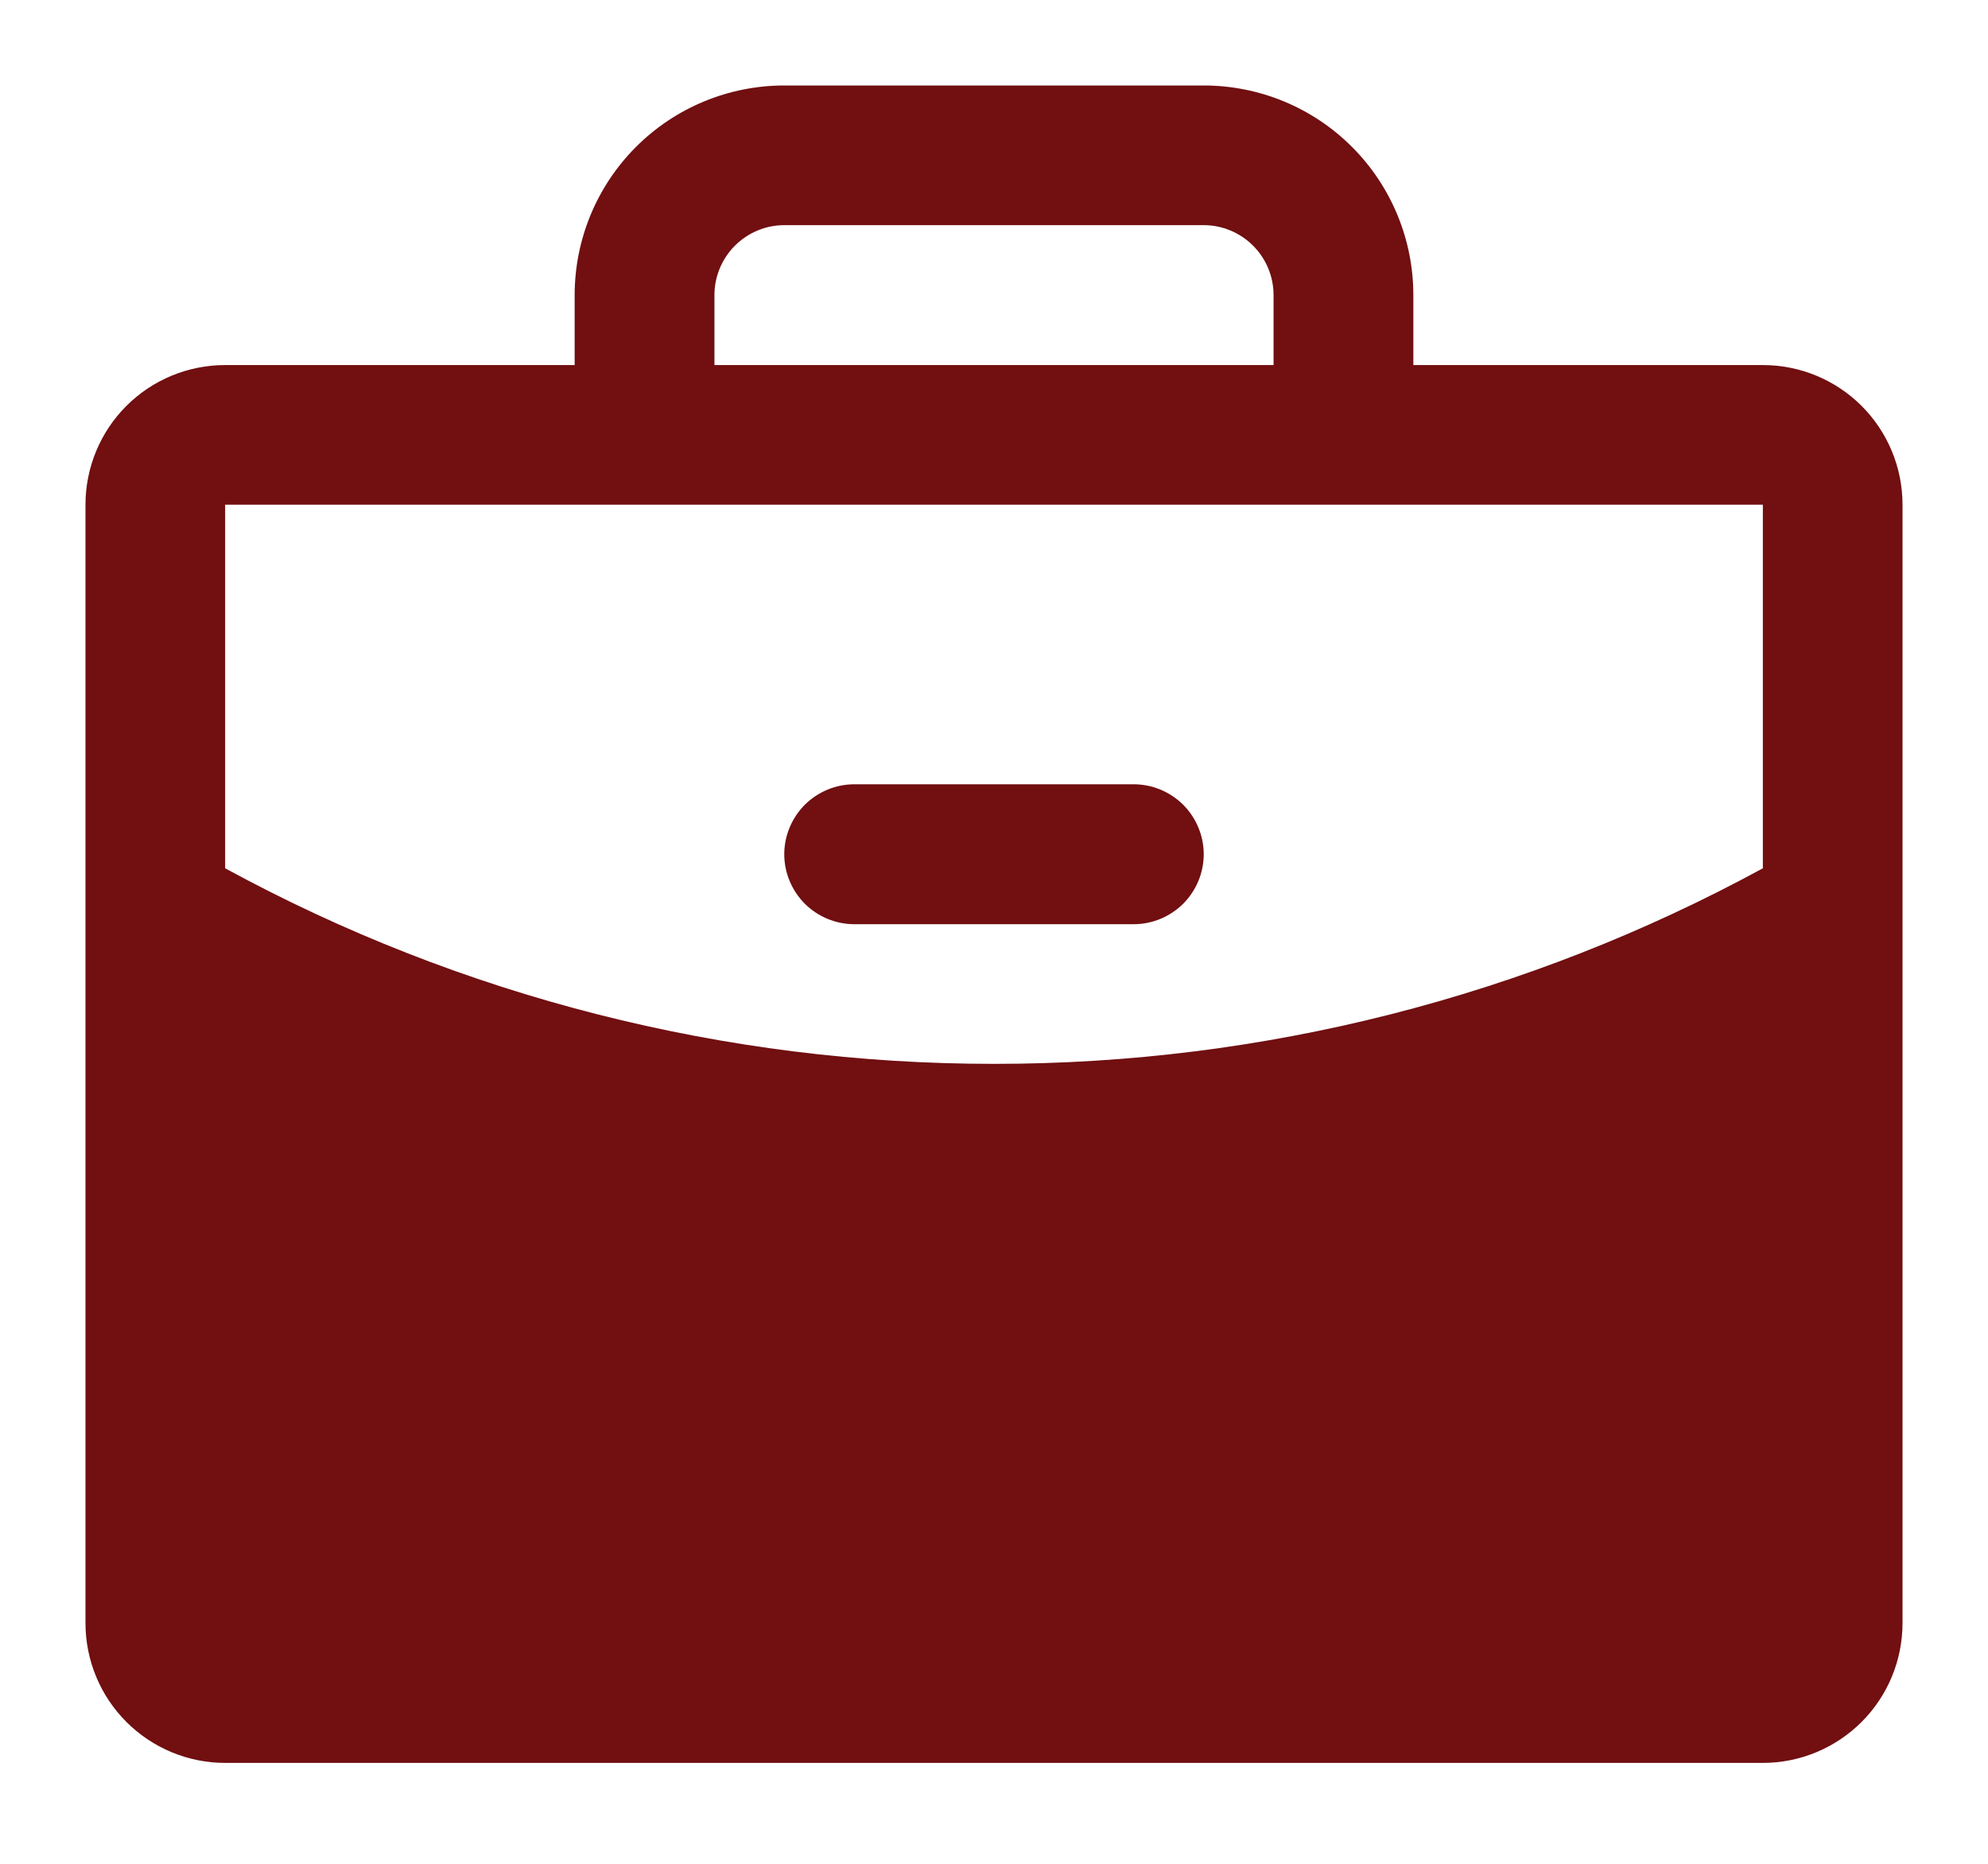 <svg width="16" height="15" viewBox="0 0 16 15" fill="none" xmlns="http://www.w3.org/2000/svg">
<path d="M9.688 6.875C9.688 7.024 9.628 7.167 9.523 7.273C9.417 7.378 9.274 7.438 9.125 7.438H6.875C6.726 7.438 6.583 7.378 6.477 7.273C6.372 7.167 6.312 7.024 6.312 6.875C6.312 6.726 6.372 6.583 6.477 6.477C6.583 6.372 6.726 6.312 6.875 6.312H9.125C9.274 6.312 9.417 6.372 9.523 6.477C9.628 6.583 9.688 6.726 9.688 6.875ZM15.312 4.062V13.062C15.312 13.361 15.194 13.647 14.983 13.858C14.772 14.069 14.486 14.188 14.188 14.188H1.812C1.514 14.188 1.228 14.069 1.017 13.858C0.806 13.647 0.688 13.361 0.688 13.062V4.062C0.688 3.764 0.806 3.478 1.017 3.267C1.228 3.056 1.514 2.938 1.812 2.938H4.625V2.375C4.625 1.927 4.803 1.498 5.119 1.182C5.436 0.865 5.865 0.688 6.312 0.688H9.688C10.135 0.688 10.564 0.865 10.881 1.182C11.197 1.498 11.375 1.927 11.375 2.375V2.938H14.188C14.486 2.938 14.772 3.056 14.983 3.267C15.194 3.478 15.312 3.764 15.312 4.062ZM5.75 2.938H10.25V2.375C10.25 2.226 10.191 2.083 10.085 1.977C9.98 1.872 9.837 1.812 9.688 1.812H6.312C6.163 1.812 6.02 1.872 5.915 1.977C5.809 2.083 5.75 2.226 5.75 2.375V2.938ZM14.188 6.988V4.062H1.812V6.988C3.711 8.022 5.838 8.563 8 8.562C10.162 8.563 12.289 8.022 14.188 6.988Z" fill="#710F11"/>
</svg>
